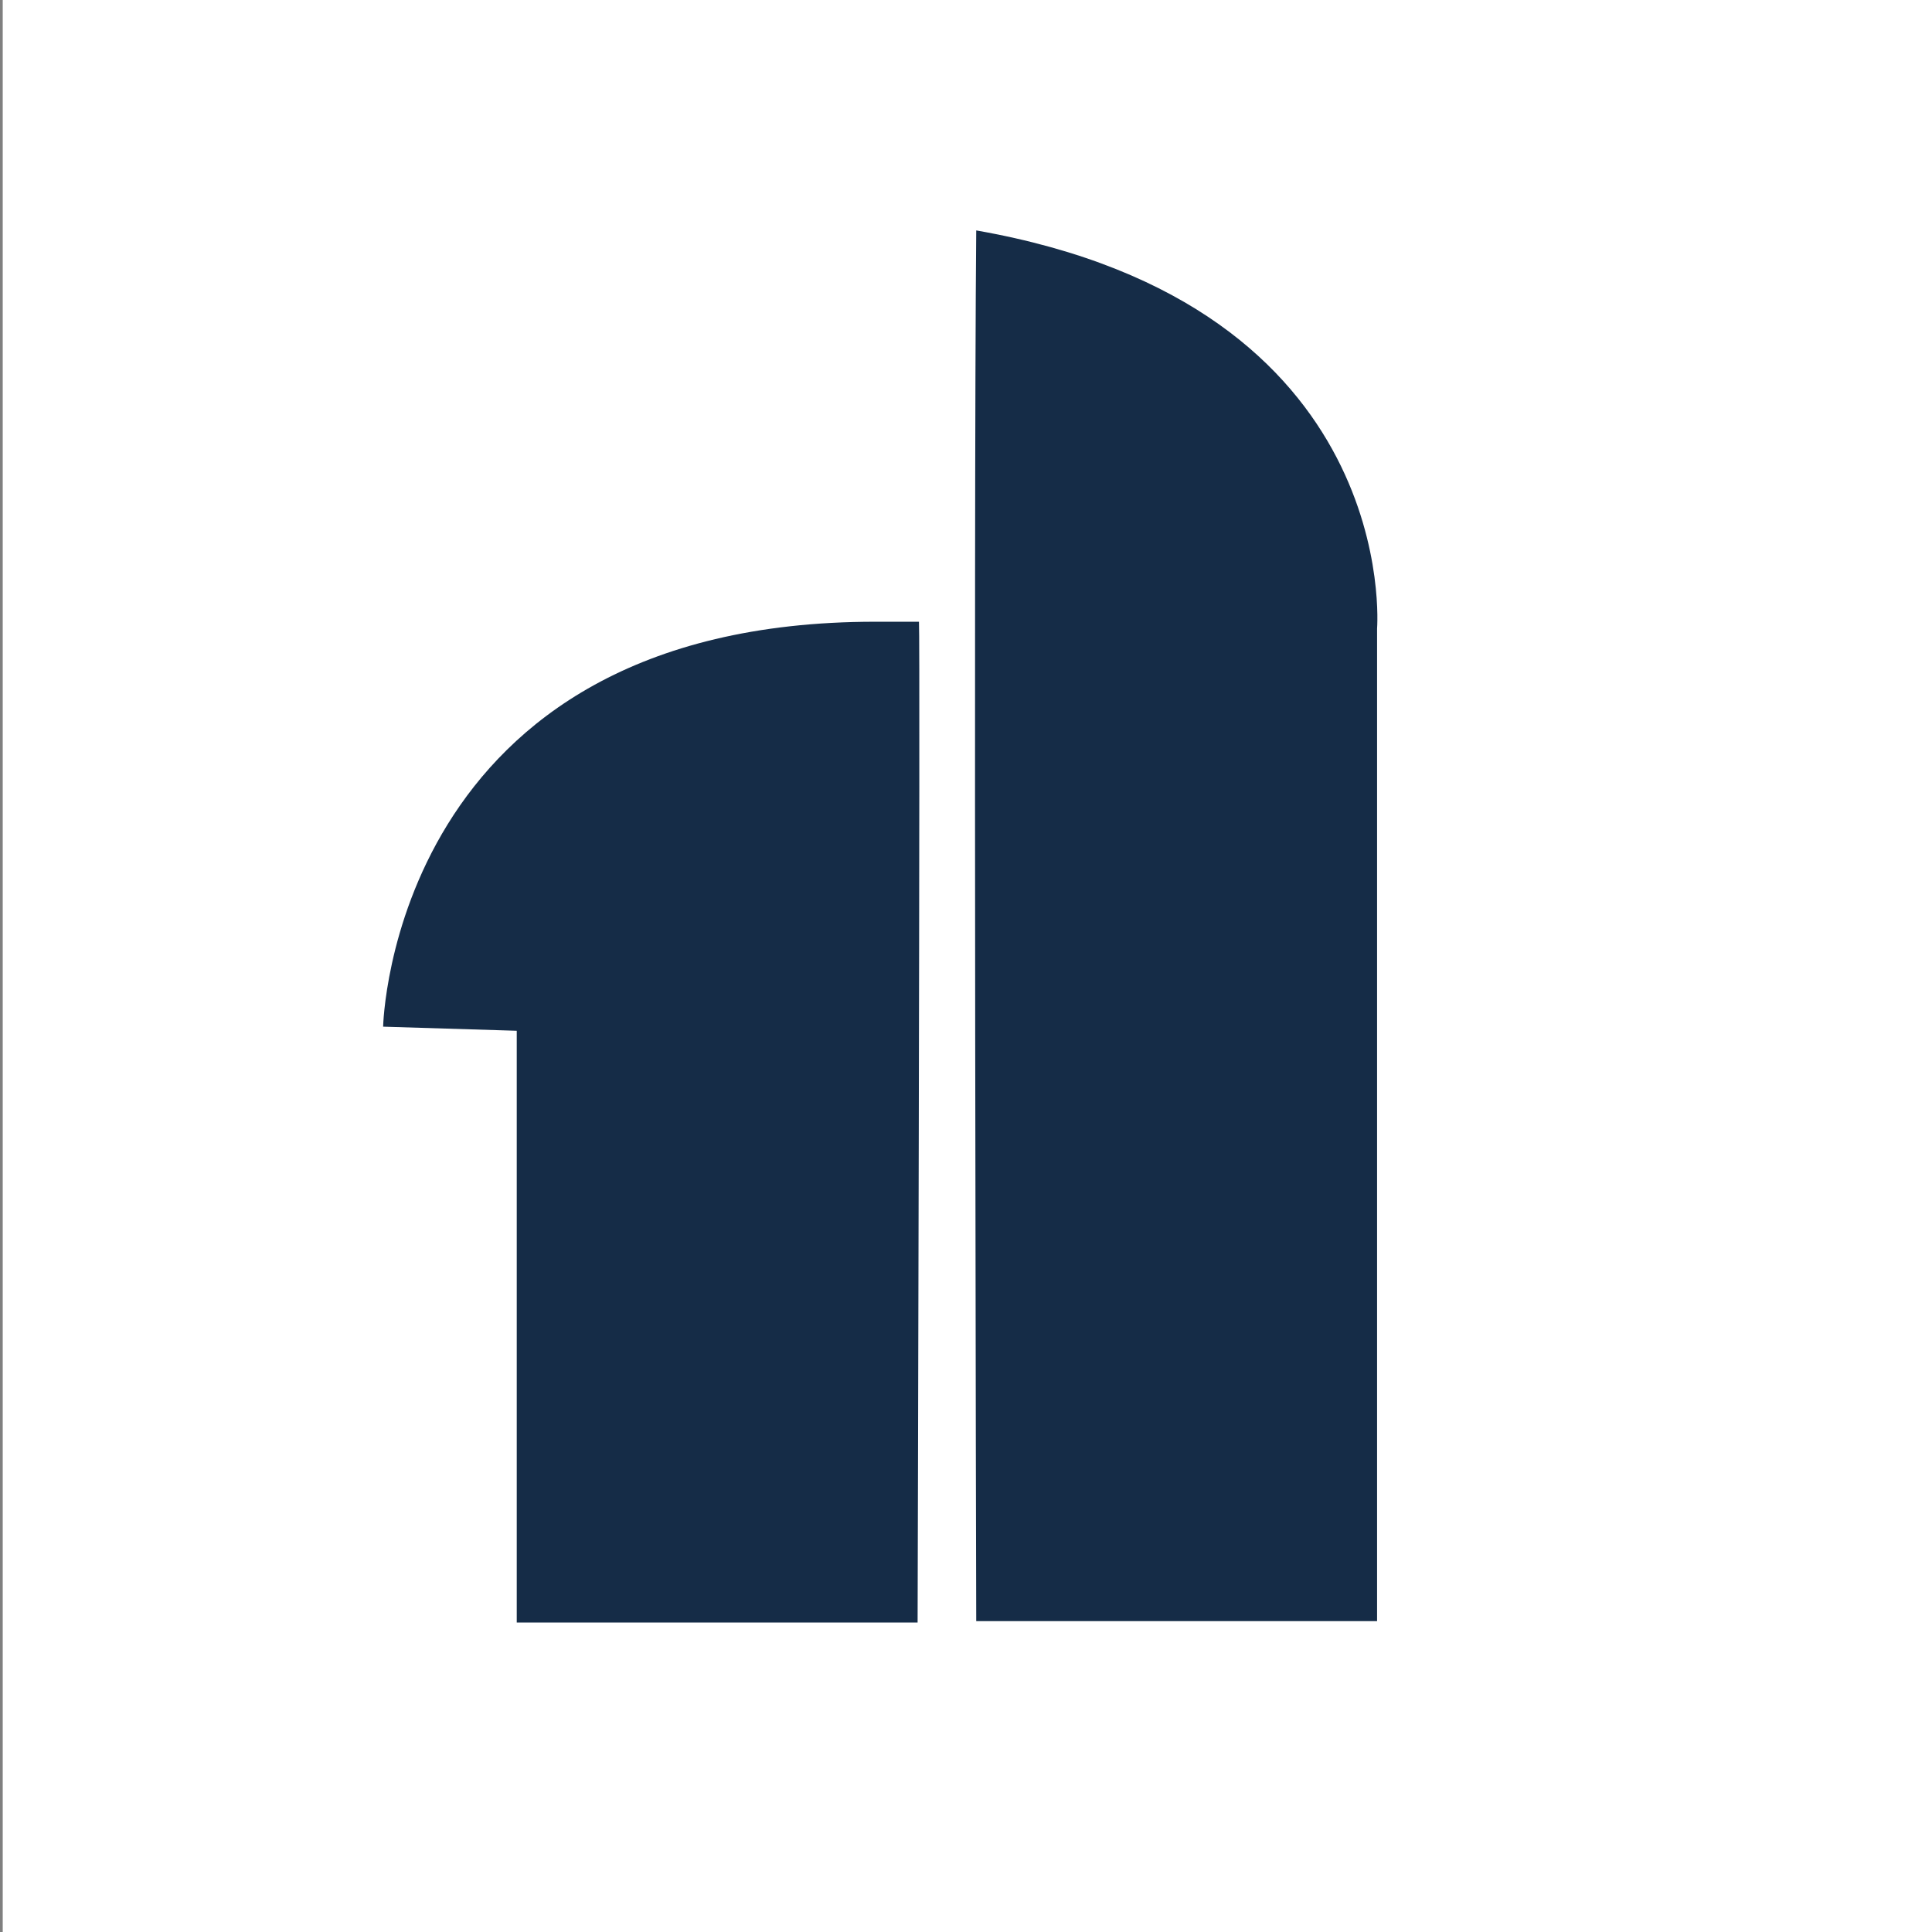 <?xml version="1.0" encoding="utf-8"?>
<!-- Generator: Adobe Illustrator 26.0.3, SVG Export Plug-In . SVG Version: 6.00 Build 0)  -->
<svg version="1.1" id="Capa_1" xmlns="http://www.w3.org/2000/svg" xmlns:xlink="http://www.w3.org/1999/xlink" x="0px" y="0px"
	 viewBox="0 0 141.7 141.7" style="enable-background:new 0 0 141.7 141.7;" xml:space="preserve">
<rect x="0" y="0" width="141.7" height="141.7" fill="#808080" stroke="none"/>
<style type="text/css">
	.st0{fill:#FFFFFF;}
	.st1{fill:#152C47;}
	.st2{fill:#282424;}
</style>
<rect x="0.2" y="0" class="st0" width="142" height="142"/>
<path class="st1" d="M71.6,16.9c-0.2,22.2,0,102,0,102H101V46.1C101,46.1,102.9,22.4,71.6,16.9z"/>
<path class="st1" d="M67.3,119H37.9V75.6l-9.8-0.3c0,0,0.6-29.7,36.1-29.7c1.3,0,2.6,0,3.2,0C67.5,47,67.3,119,67.3,119z"/>
</svg>
